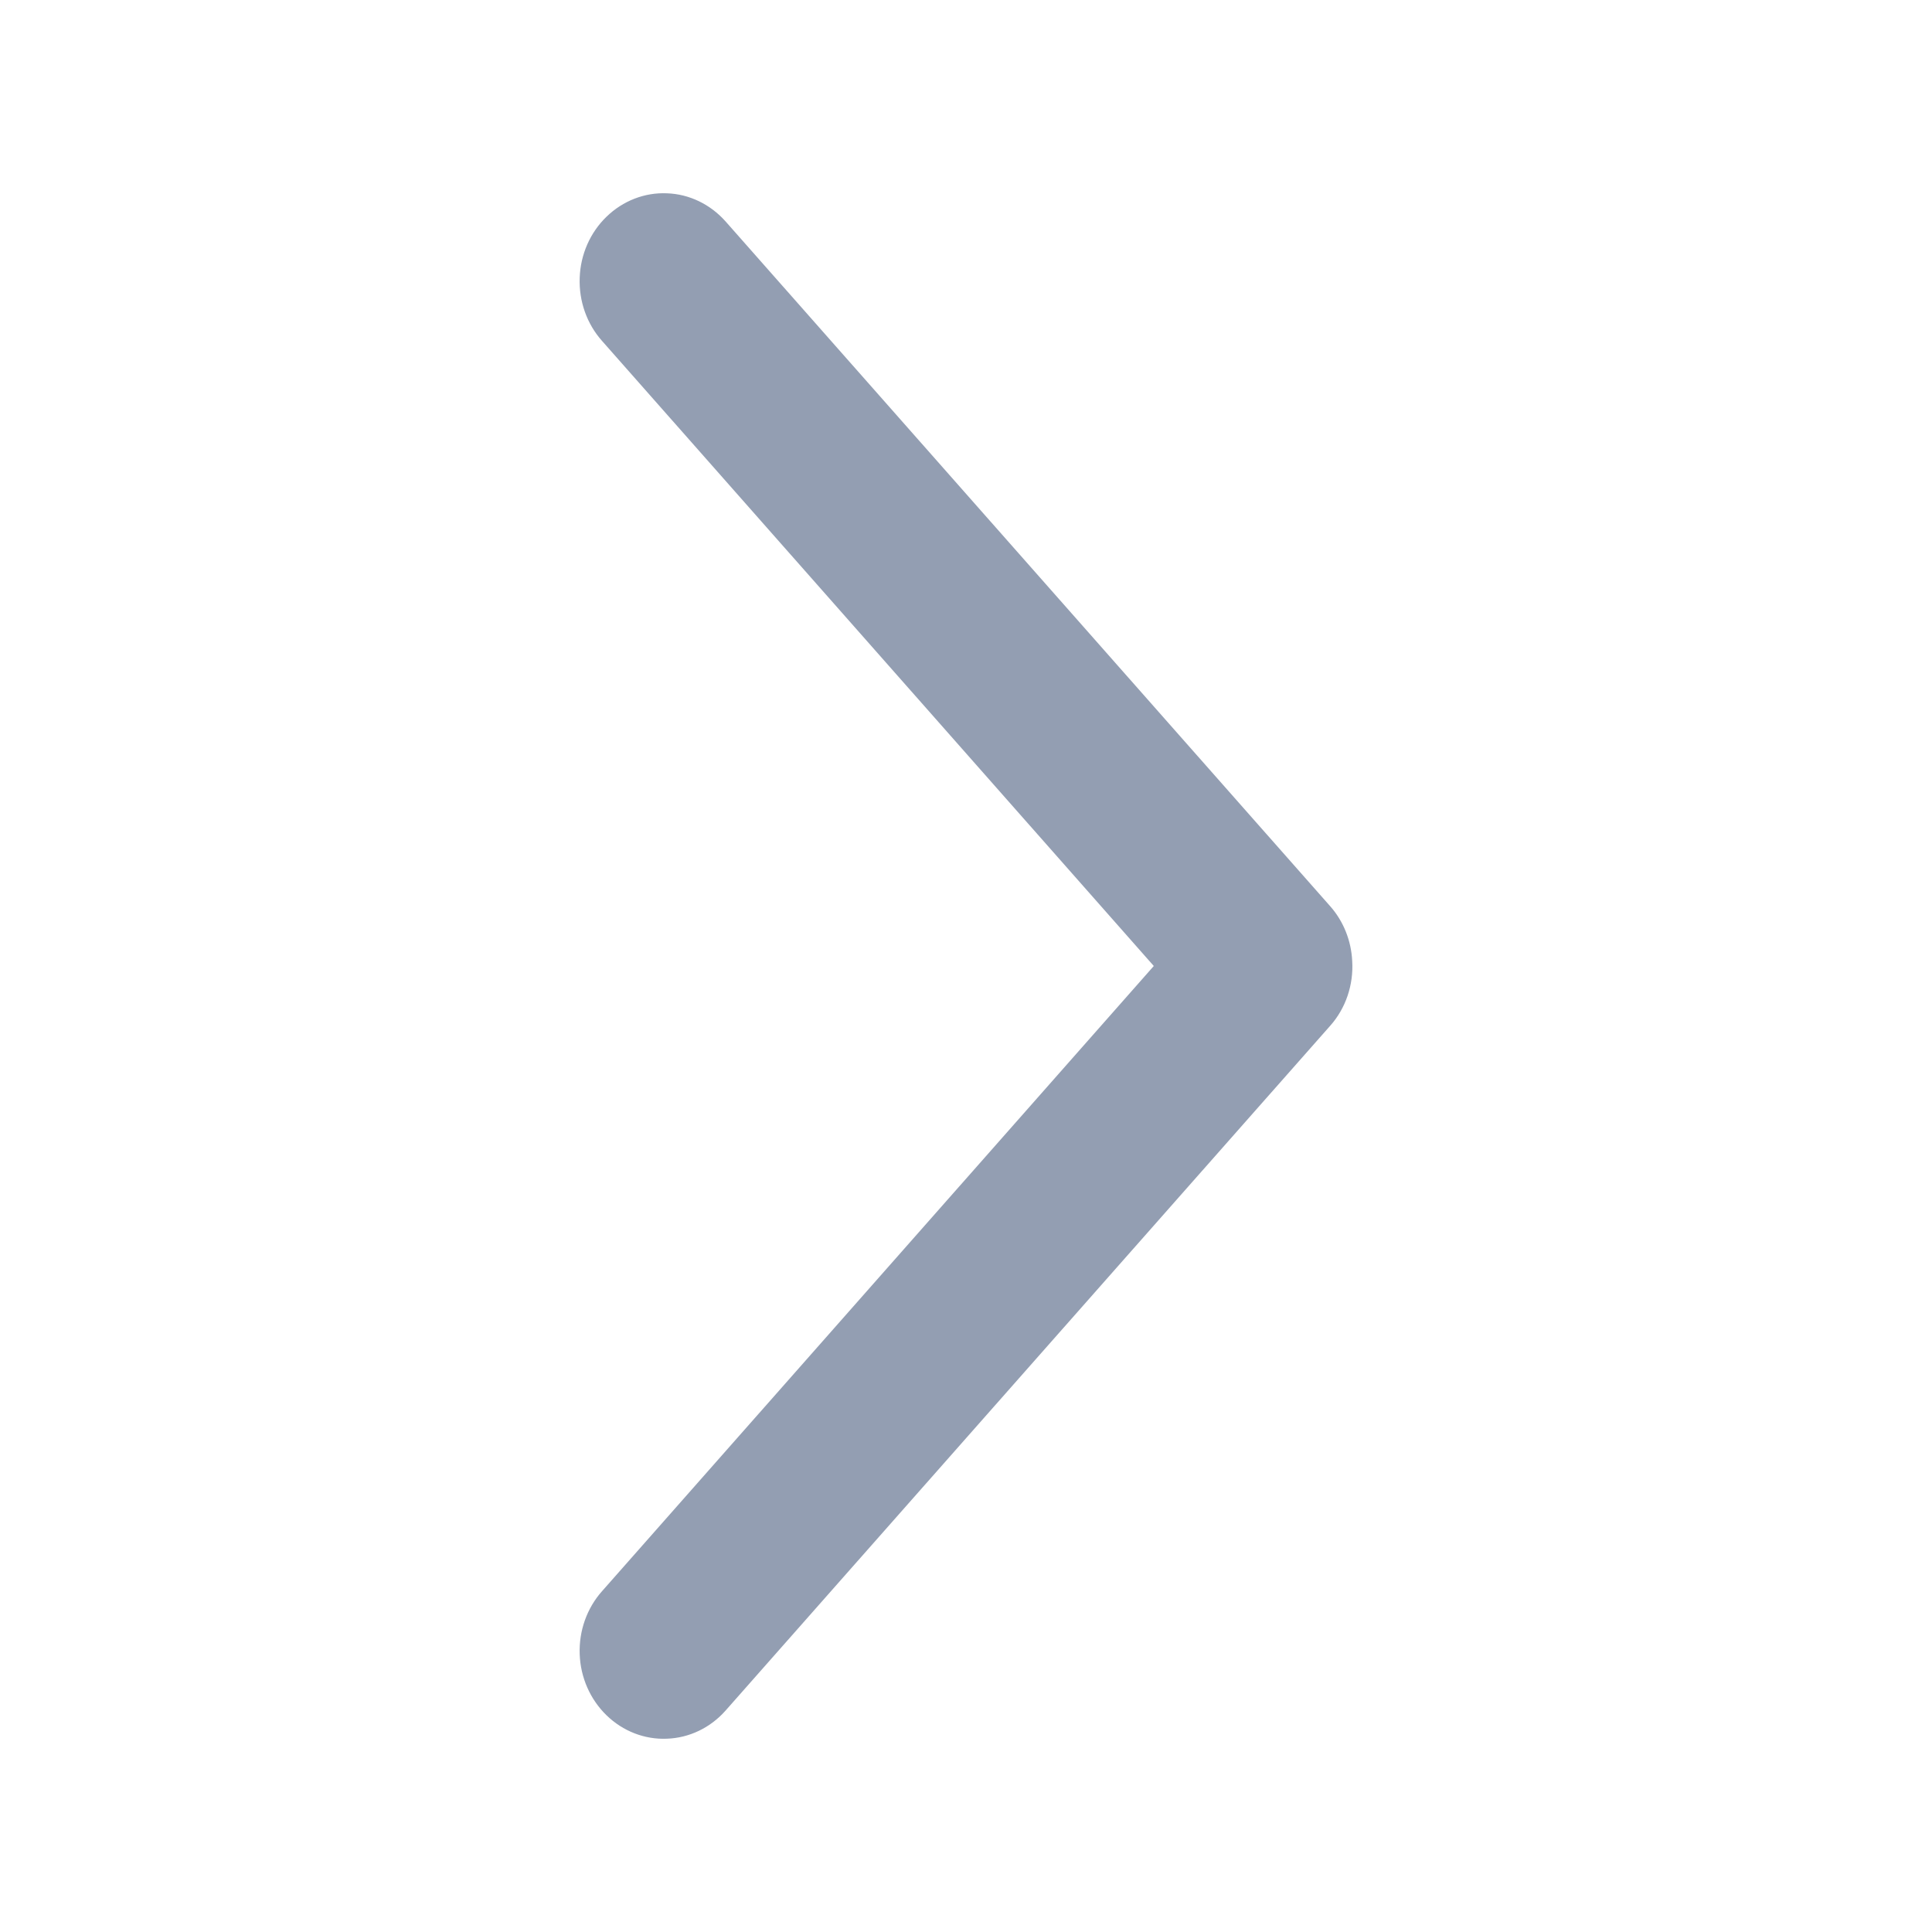 <svg width="20" height="20" viewBox="0 0 20 20" fill="none" xmlns="http://www.w3.org/2000/svg">
<path fill-rule="evenodd" clip-rule="evenodd" d="M13.998 9.949C13.988 9.737 13.907 9.536 13.77 9.381L7.51 2.291C7.352 2.114 7.135 2.009 6.904 2.001C6.673 1.991 6.448 2.079 6.279 2.243C6.109 2.407 6.009 2.635 6.001 2.876C5.992 3.118 6.075 3.353 6.233 3.53L11.944 10L6.233 16.471C6.076 16.647 5.992 16.882 6.001 17.124C6.009 17.365 6.11 17.593 6.279 17.757C6.448 17.921 6.673 18.009 6.904 17.999C7.135 17.991 7.353 17.886 7.51 17.709L13.77 10.619C13.931 10.438 14.013 10.195 13.998 9.949L13.998 9.949Z" fill="#939EB2"/>
</svg>
